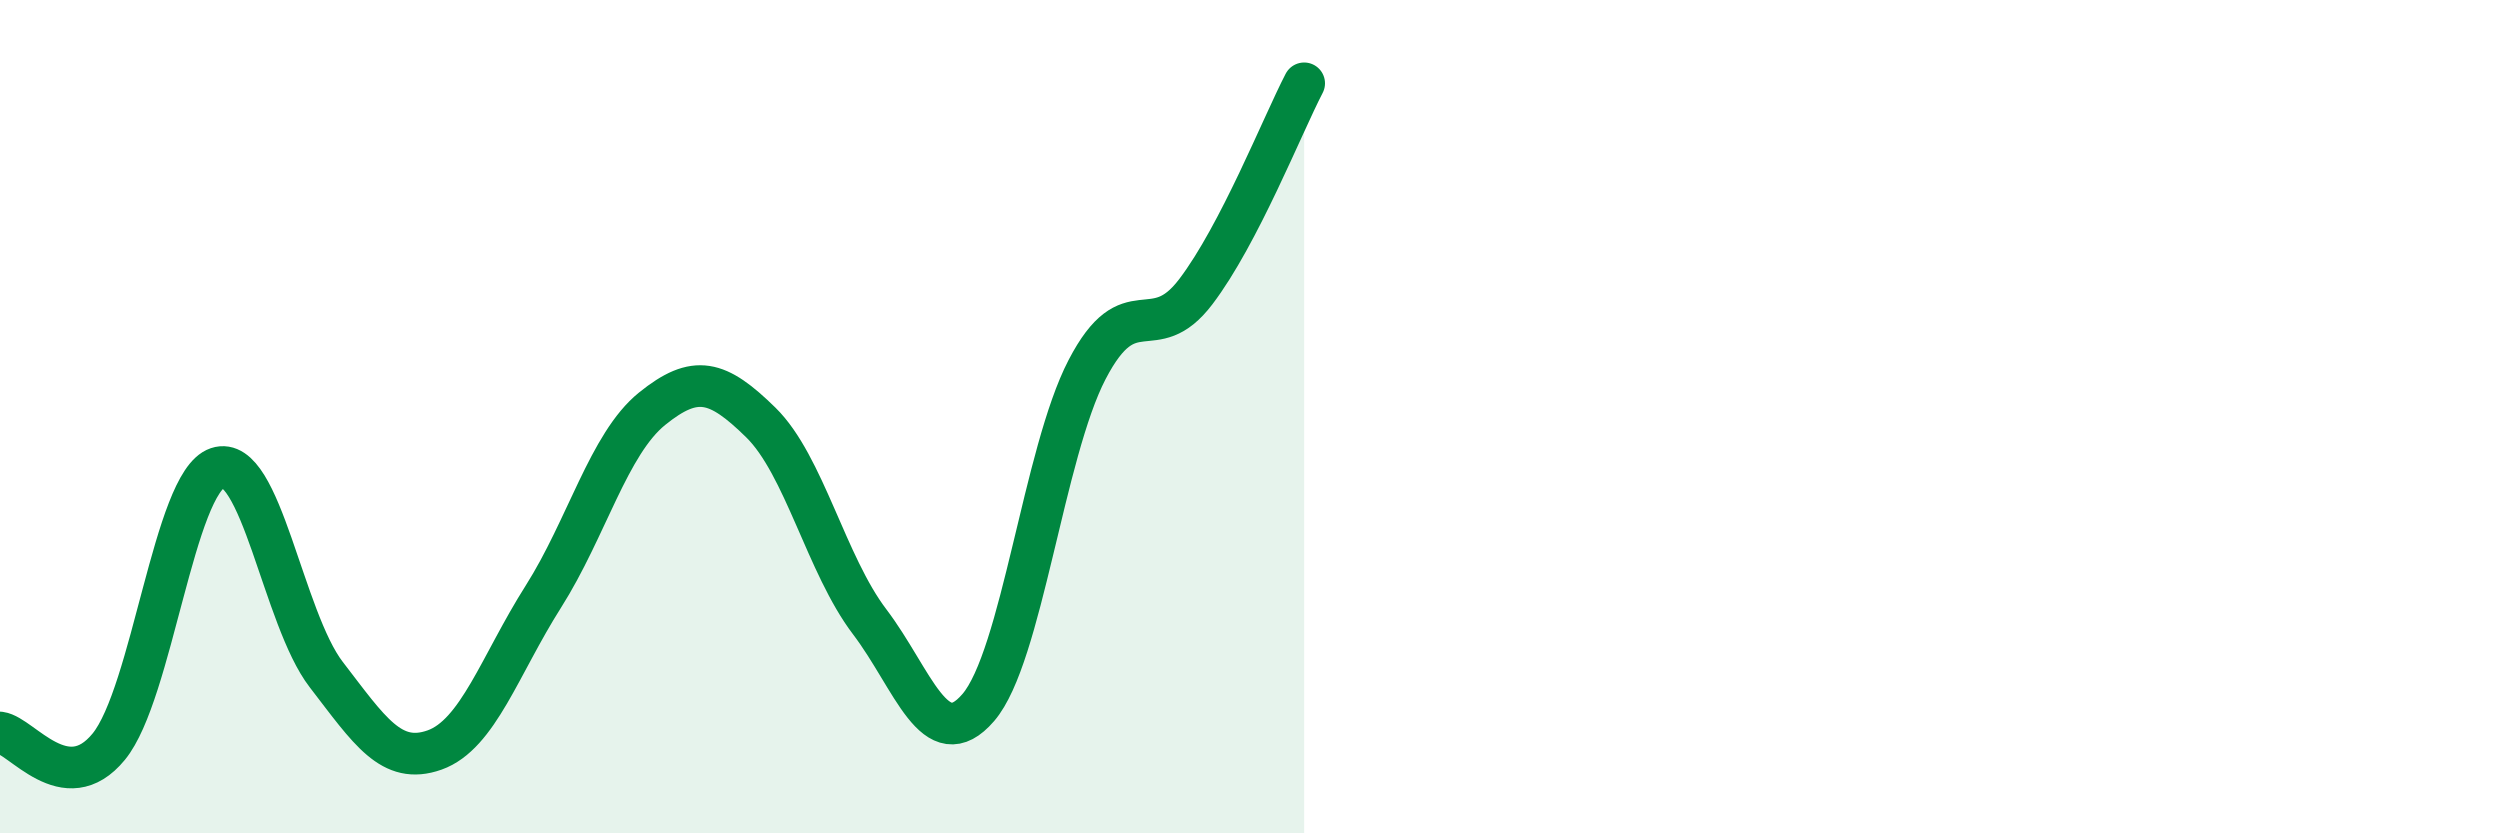 
    <svg width="60" height="20" viewBox="0 0 60 20" xmlns="http://www.w3.org/2000/svg">
      <path
        d="M 0,17.58 C 0.52,17.65 1.57,19.19 2.61,17.92 C 3.65,16.65 4.18,11.58 5.22,11.23 C 6.26,10.88 6.79,14.84 7.83,16.19 C 8.87,17.54 9.39,18.37 10.43,18 C 11.47,17.63 12,15.96 13.04,14.32 C 14.08,12.68 14.61,10.65 15.65,9.81 C 16.69,8.97 17.22,9.12 18.26,10.14 C 19.3,11.16 19.83,13.55 20.87,14.92 C 21.91,16.29 22.44,18.19 23.48,16.98 C 24.52,15.77 25.05,10.87 26.09,8.87 C 27.13,6.87 27.66,8.37 28.7,7 C 29.74,5.63 30.78,3 31.3,2L31.3 20L0 20Z"
        fill="#008740"
        opacity="0.1"
        stroke-linecap="round"
        stroke-linejoin="round"
      />
      <path
        d="M 0,17.58 C 0.52,17.65 1.57,19.19 2.61,17.92 C 3.65,16.65 4.18,11.58 5.22,11.23 C 6.26,10.88 6.79,14.84 7.83,16.19 C 8.87,17.54 9.39,18.37 10.43,18 C 11.47,17.63 12,15.96 13.04,14.32 C 14.08,12.68 14.61,10.65 15.65,9.81 C 16.69,8.97 17.22,9.12 18.26,10.14 C 19.3,11.16 19.83,13.55 20.87,14.92 C 21.91,16.29 22.44,18.19 23.48,16.98 C 24.52,15.77 25.05,10.87 26.09,8.87 C 27.13,6.87 27.66,8.37 28.7,7 C 29.74,5.63 30.78,3 31.3,2"
        stroke="#008740"
        stroke-width="1"
        fill="none"
        stroke-linecap="round"
        stroke-linejoin="round"
      />
    </svg>
  